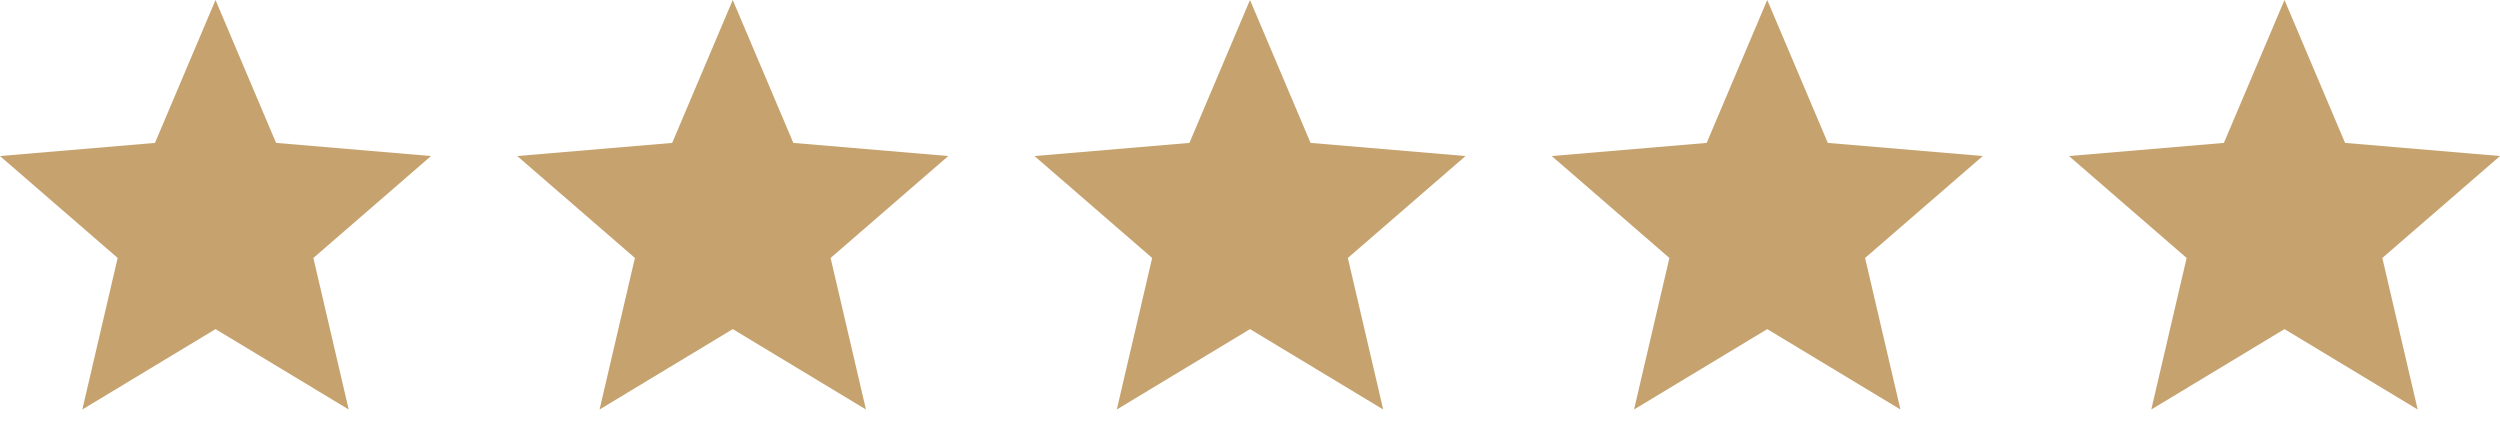 <svg width="87" height="15" viewBox="0 0 87 15" fill="none" xmlns="http://www.w3.org/2000/svg">
<path fill-rule="evenodd" clip-rule="evenodd" d="M7.5 11.453L12.135 14.25L10.905 8.977L15 5.43L9.607 4.973L7.5 0L5.393 4.973L0 5.43L4.095 8.977L2.865 14.25L7.5 11.453ZM25.5 11.453L30.135 14.25L28.905 8.977L33 5.43L27.608 4.973L25.5 0L23.392 4.973L18 5.43L22.095 8.977L20.865 14.25L25.5 11.453ZM48.135 14.25L43.5 11.453L38.865 14.25L40.095 8.977L36 5.43L41.392 4.973L43.5 0L45.608 4.973L51 5.43L46.905 8.977L48.135 14.25ZM61.5 11.453L66.135 14.25L64.905 8.977L69 5.43L63.608 4.973L61.5 0L59.392 4.973L54 5.43L58.095 8.977L56.865 14.25L61.5 11.453ZM84.135 14.25L79.5 11.453L74.865 14.25L76.095 8.977L72 5.43L77.392 4.973L79.5 0L81.608 4.973L87 5.43L82.905 8.977L84.135 14.25Z" fill="#C6A26E"/>
</svg>
